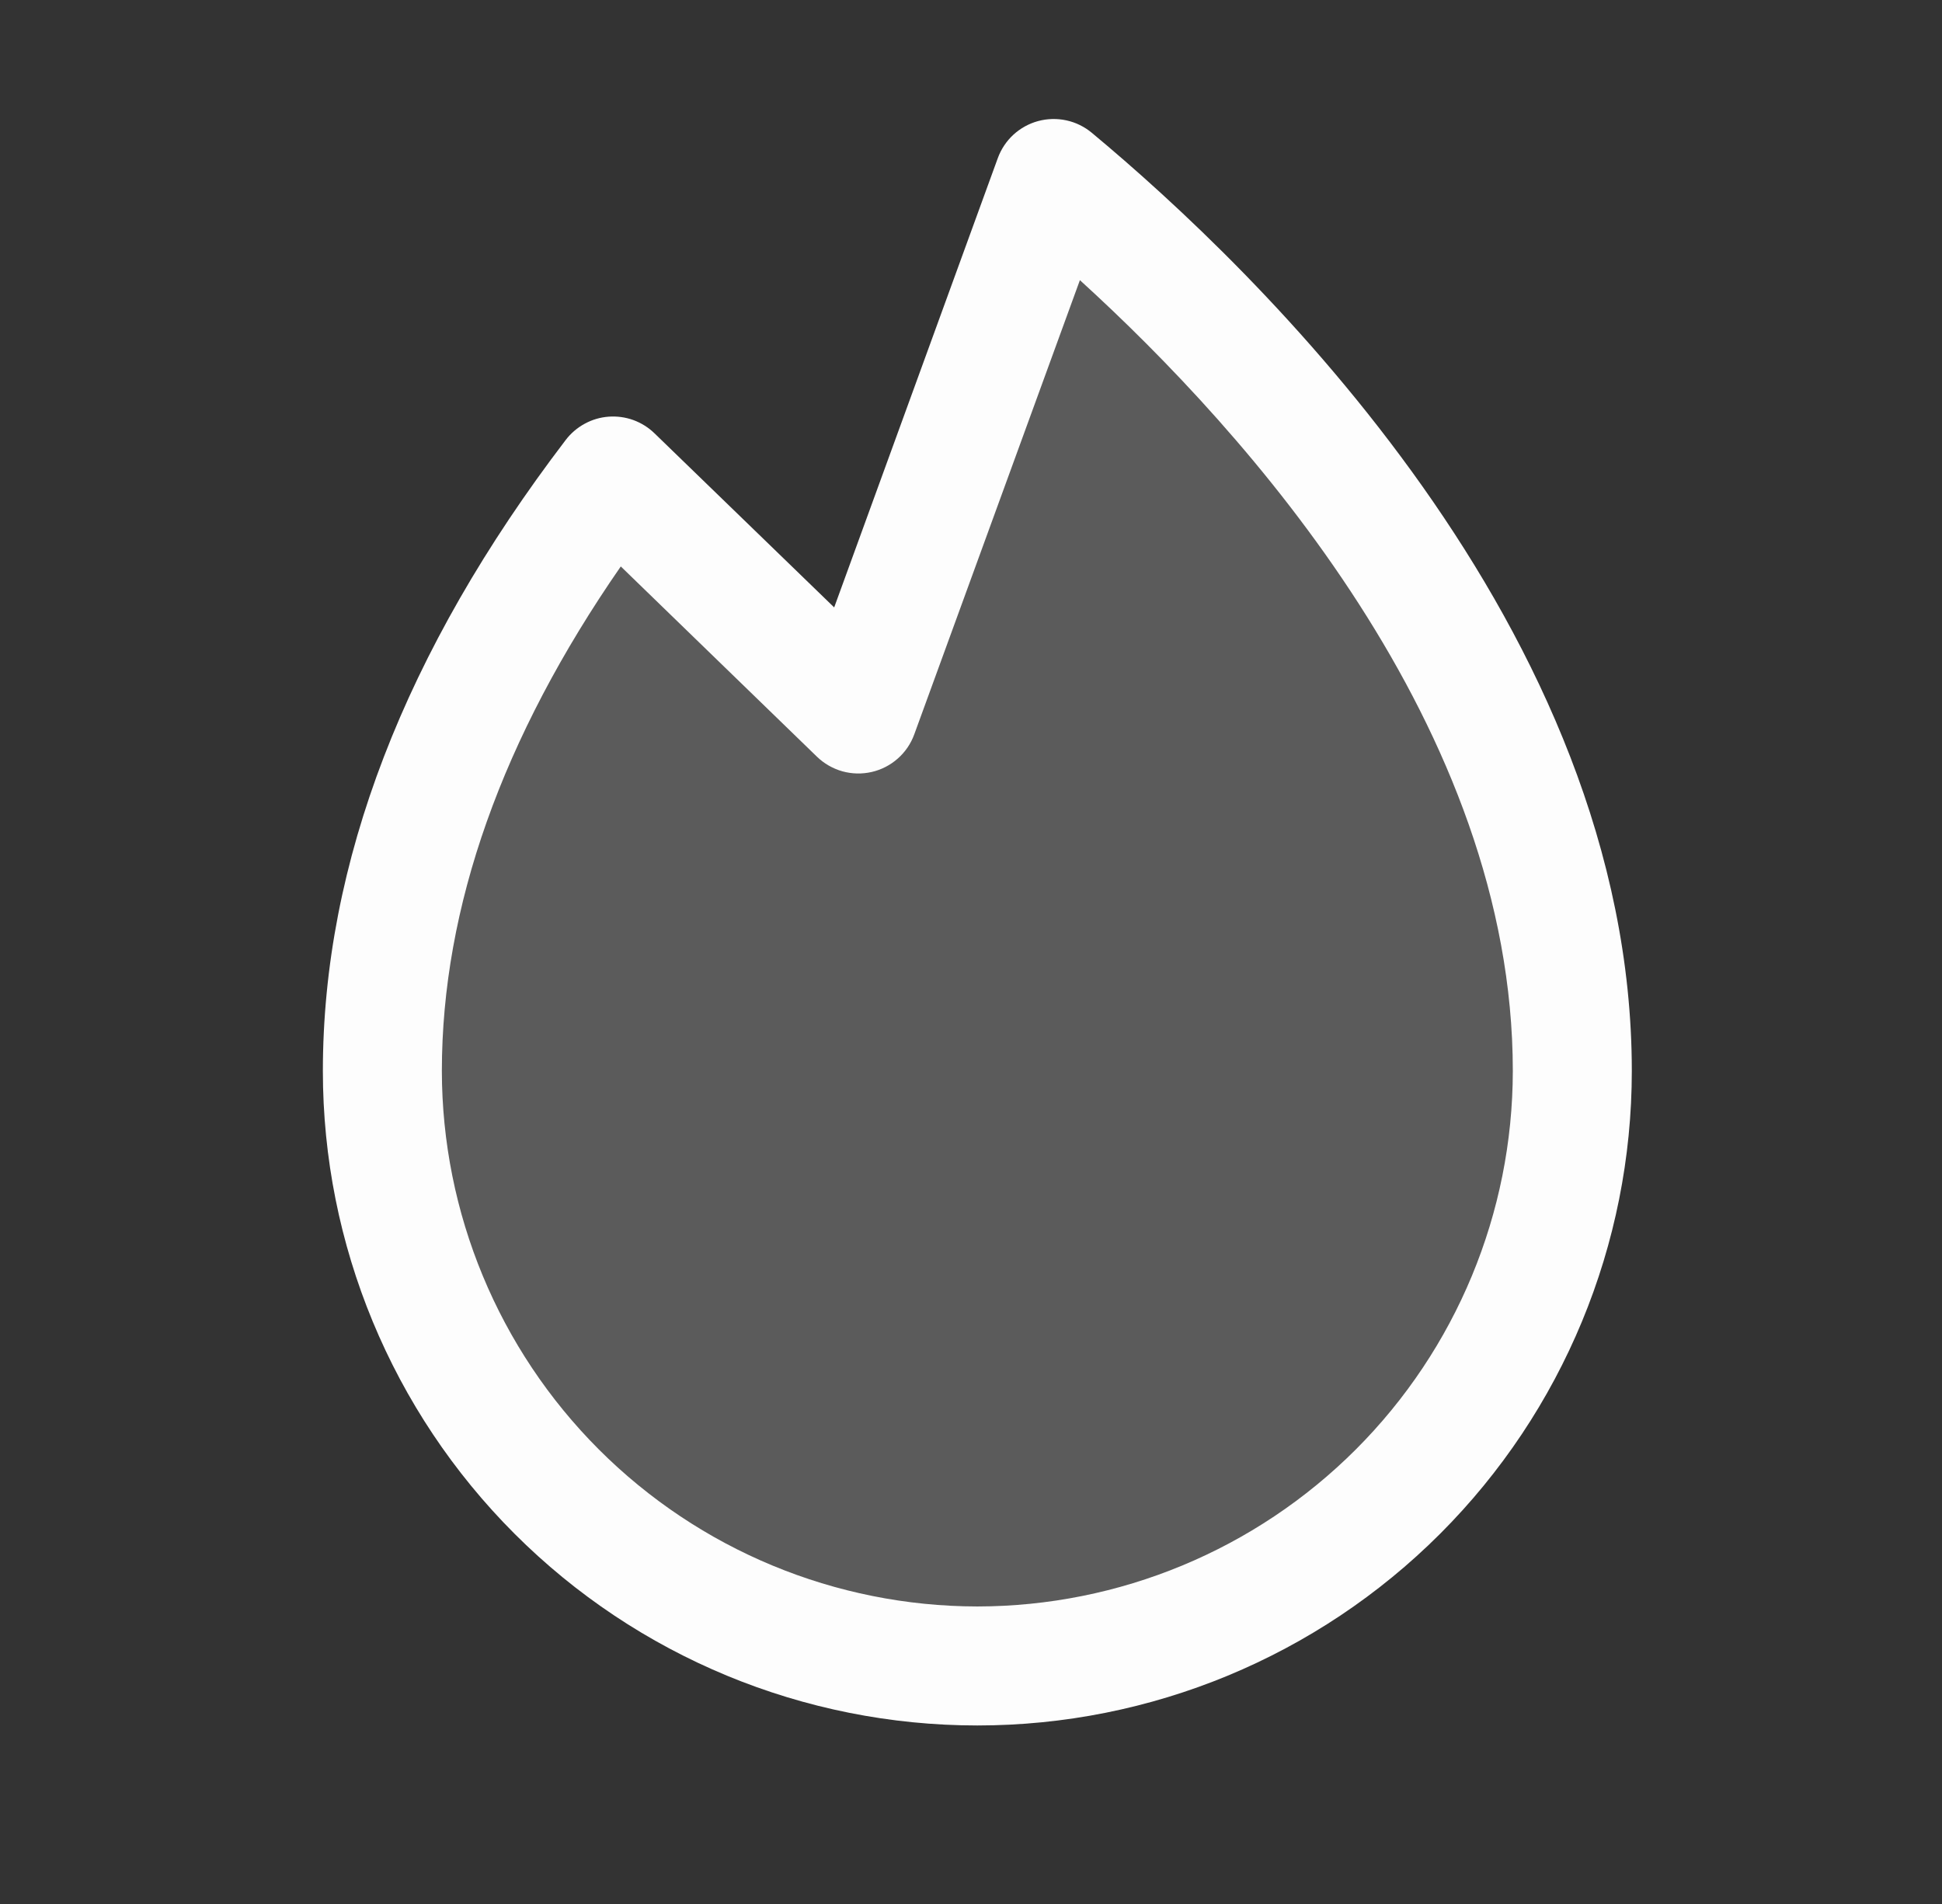 <svg width="51" height="50" viewBox="0 0 51 50" fill="none" xmlns="http://www.w3.org/2000/svg">
<rect x="0" y="0" width="51" height="50" fill="#333333" stroke="none"/>
<path opacity="0.2" d="M41.292 28.125C41.292 32.269 39.645 36.243 36.715 39.173C33.785 42.104 29.811 43.75 25.667 43.75C21.523 43.75 17.548 42.104 14.618 39.173C11.688 36.243 10.042 32.269 10.042 28.125C10.042 22.154 12.858 16.746 16.096 12.5L22.542 18.75L27.672 4.688C31.889 8.188 41.292 17.217 41.292 28.125Z" fill="#FDFDFD"/>
<path d="M28.671 3.486C28.478 3.326 28.25 3.214 28.005 3.161C27.76 3.108 27.506 3.114 27.264 3.179C27.023 3.244 26.8 3.367 26.615 3.536C26.431 3.705 26.29 3.917 26.204 4.152L21.907 15.951L17.188 11.379C17.03 11.225 16.84 11.107 16.633 11.031C16.425 10.956 16.204 10.926 15.984 10.942C15.764 10.958 15.55 11.021 15.356 11.127C15.162 11.232 14.992 11.377 14.858 11.552C10.628 17.095 8.479 22.672 8.479 28.125C8.479 32.683 10.29 37.055 13.513 40.278C16.736 43.501 21.108 45.312 25.667 45.312C30.225 45.312 34.597 43.501 37.82 40.278C41.043 37.055 42.854 32.683 42.854 28.125C42.854 16.513 32.934 7.031 28.671 3.486ZM25.667 42.187C21.938 42.183 18.364 40.7 15.727 38.064C13.091 35.428 11.608 31.853 11.604 28.125C11.604 23.828 13.184 19.377 16.303 14.875L21.454 19.871C21.641 20.052 21.87 20.184 22.121 20.255C22.372 20.325 22.637 20.331 22.891 20.273C23.145 20.215 23.381 20.094 23.576 19.921C23.772 19.749 23.921 19.53 24.01 19.285L28.36 7.357C32.739 11.343 39.729 19.123 39.729 28.125C39.725 31.853 38.242 35.428 35.606 38.064C32.969 40.7 29.395 42.183 25.667 42.187Z" fill="#FDFDFD"/>
</svg>
